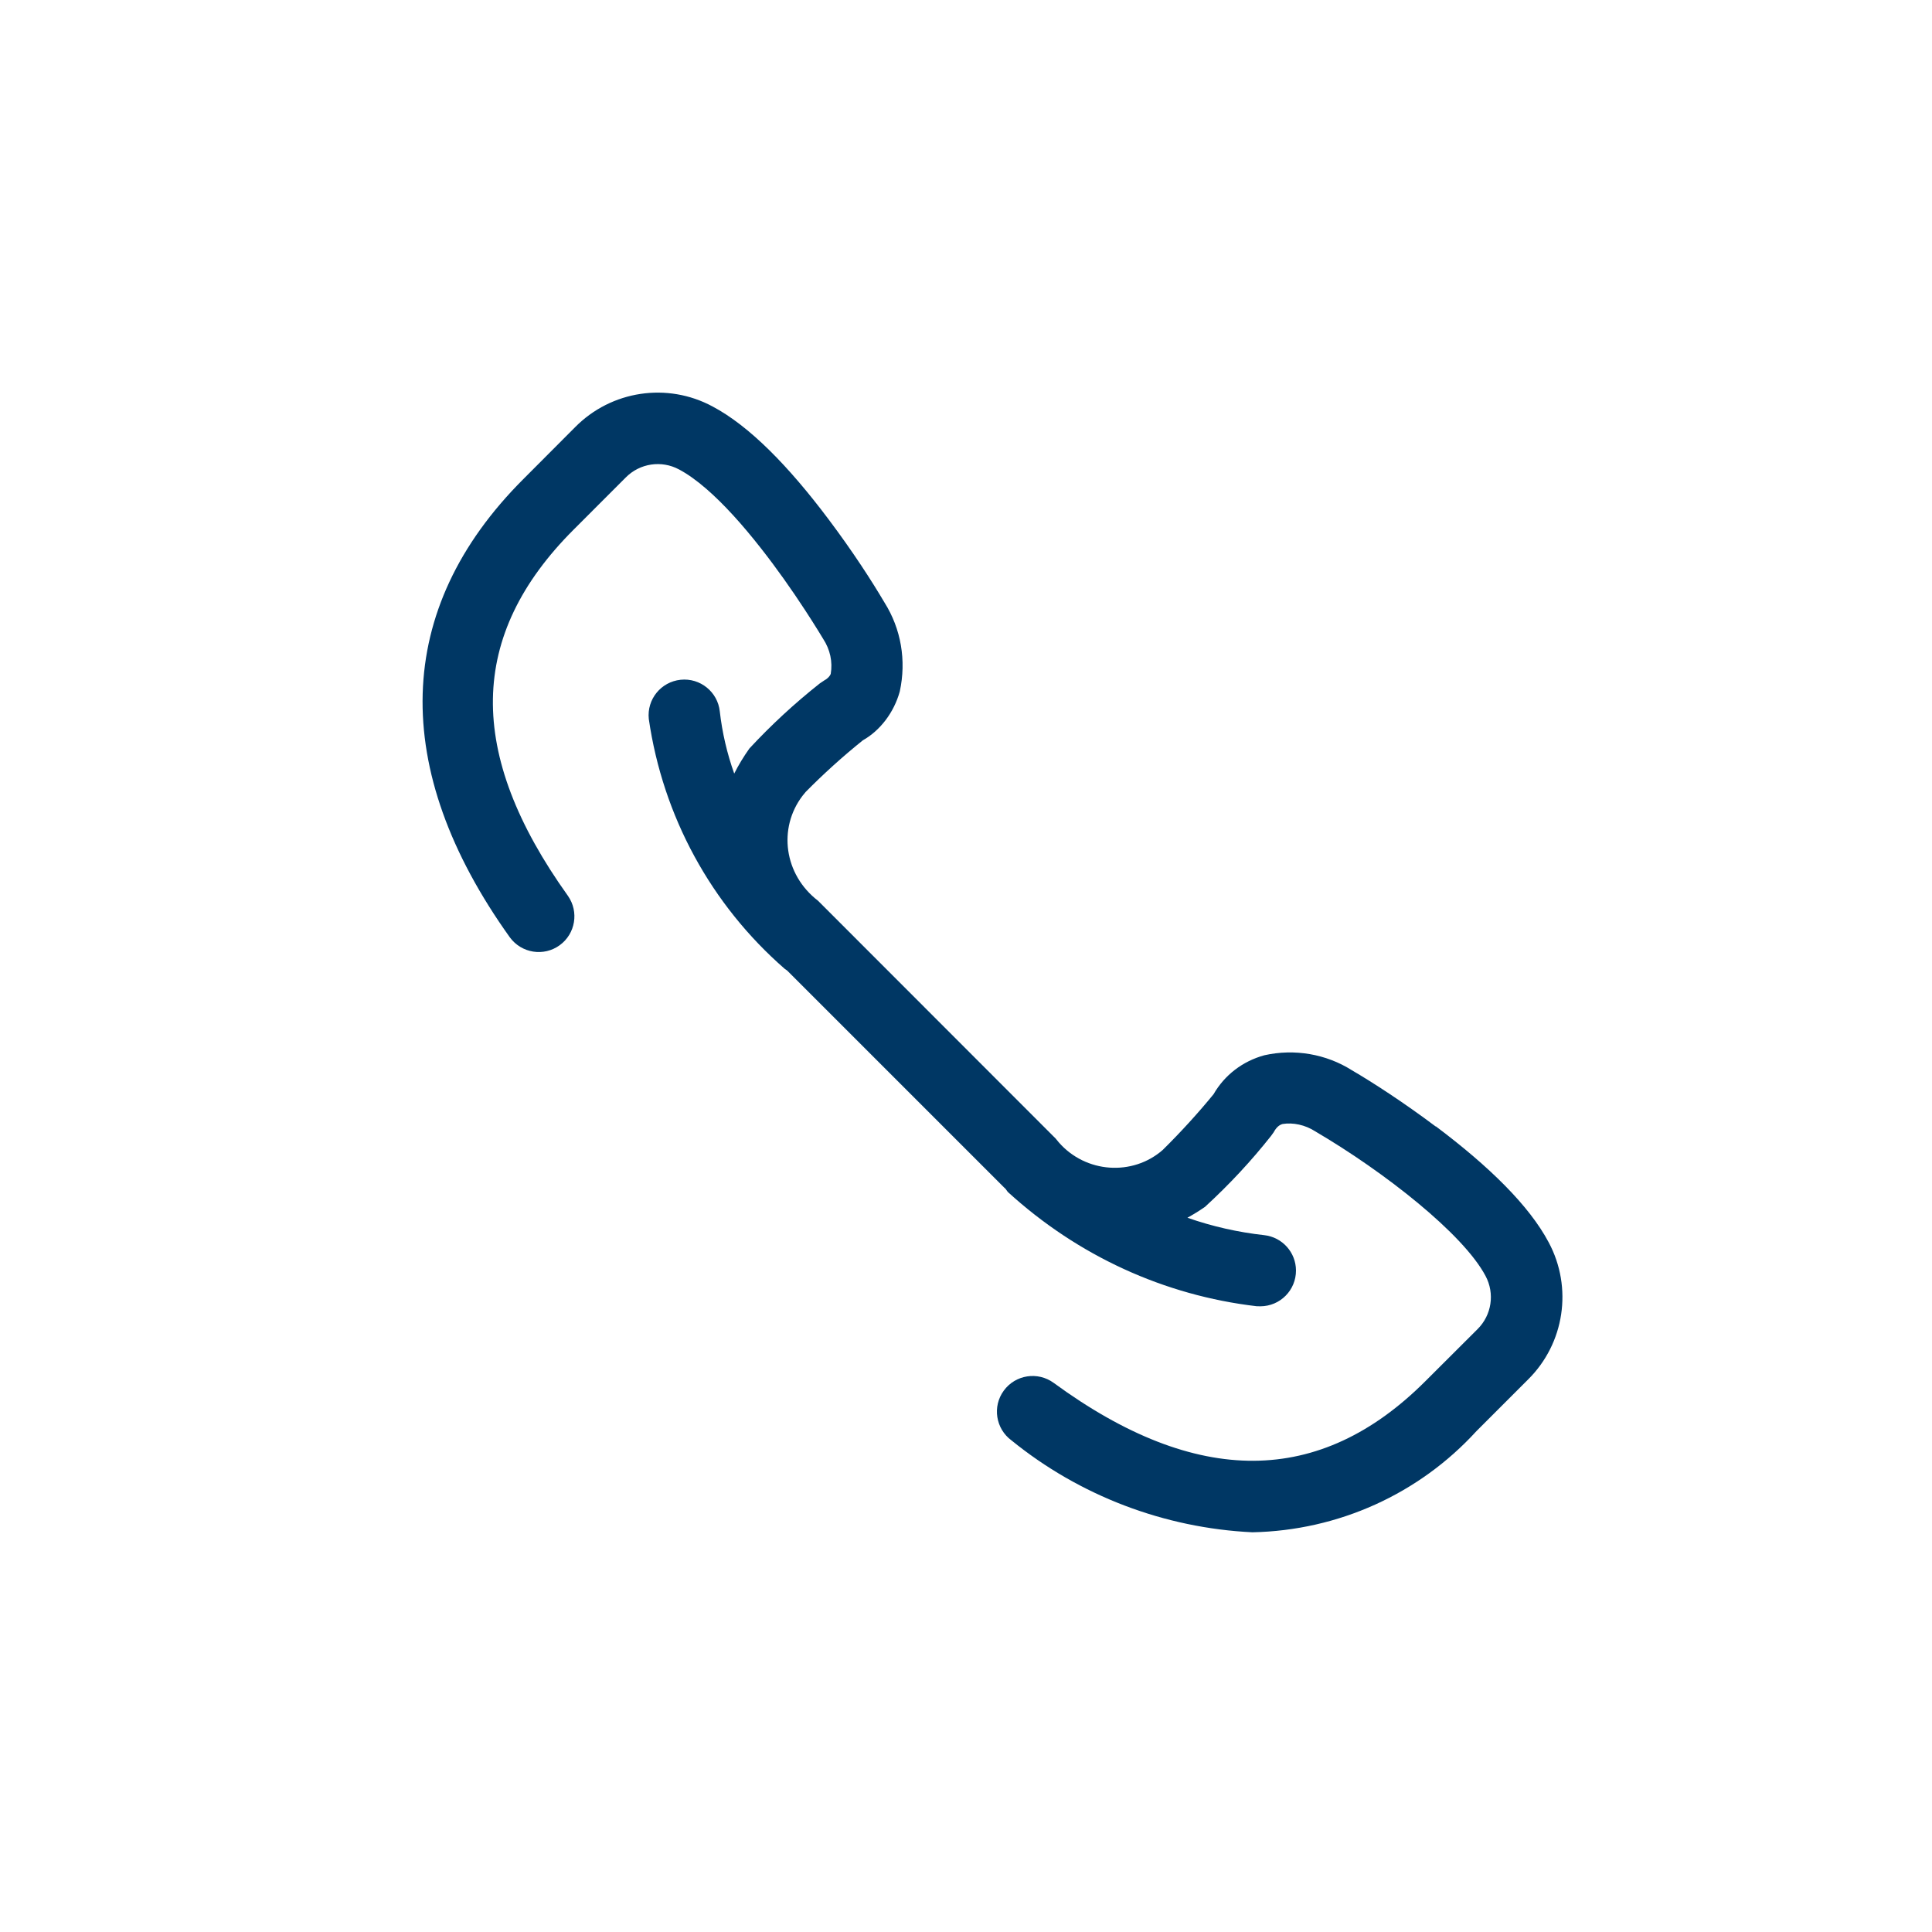 <svg height="64" viewBox="0 0 64 64" width="64" xmlns="http://www.w3.org/2000/svg"><path d="m47.562 37.31c1.771 1.33 3.097 2.63 3.742 3.848.8 1.497.523 3.342-.682 4.537l-1.714 1.714c-1.9 2.079-4.568 3.29-7.419 3.35-2.925-.141-5.728-1.213-7.981-3.043-.526-.386-.641-1.125-.256-1.65.385-.527 1.123-.642 1.652-.257 4.738 3.468 8.824 3.434 12.316-.058l1.727-1.723c.467-.463.575-1.178.264-1.76-.739-1.397-3.359-3.451-5.64-4.789-.335-.218-.74-.301-1.083-.245-.112.031-.206.108-.296.274l-.087.121c-.65.821-1.363 1.592-2.188 2.35-.188.13-.382.25-.582.36.822.288 1.675.481 2.543.577.597.066 1.05.568 1.053 1.168.003.653-.522 1.185-1.178 1.189l-.129-.003c-3.049-.358-5.912-1.661-8.24-3.786-.026-.033-.05-.066-.072-.1-.02-.018-.023-.022-.053-.05l-7.185-7.185c-.017-.012-.041-.029-.078-.054-2.441-2.127-4.037-5.056-4.504-8.279-.068-.65.404-1.23 1.054-1.298.65-.068 1.23.404 1.298 1.049.08.703.241 1.394.478 2.058.142-.281.309-.557.503-.831.715-.771 1.488-1.487 2.332-2.155l.161-.108c.105-.054.182-.148.201-.207.067-.398-.018-.805-.251-1.161-.031-.052-.084-.14-.161-.264-.127-.205-.272-.434-.432-.679-.456-.698-.948-1.395-1.456-2.043-.635-.812-1.25-1.488-1.821-1.983-.323-.28-.626-.496-.906-.644-.58-.311-1.295-.204-1.76.264l-1.729 1.73c-3.497 3.497-3.572 7.402-.189 12.133.369.527.249 1.253-.271 1.633-.527.385-1.267.27-1.655-.261-3.993-5.584-3.851-10.881.444-15.174l1.723-1.728c1.198-1.211 3.049-1.489 4.546-.684 1.218.644 2.518 1.97 3.848 3.742.803 1.069 1.428 2.037 1.853 2.758.545.867.728 1.914.504 2.944-.194.701-.656 1.298-1.222 1.616-.672.54-1.311 1.119-1.894 1.71-.037.043-.071.084-.104.127-.821 1.076-.614 2.614.512 3.478l7.873 7.879c.037.048.072.091.105.128.893 1.019 2.442 1.121 3.439.25.614-.605 1.191-1.243 1.685-1.847.363-.631.959-1.093 1.683-1.291 1-.224 2.049-.042 2.899.496.677.395 1.707 1.06 2.779 1.865z" fill="#003764" fill-rule="evenodd"/></svg>